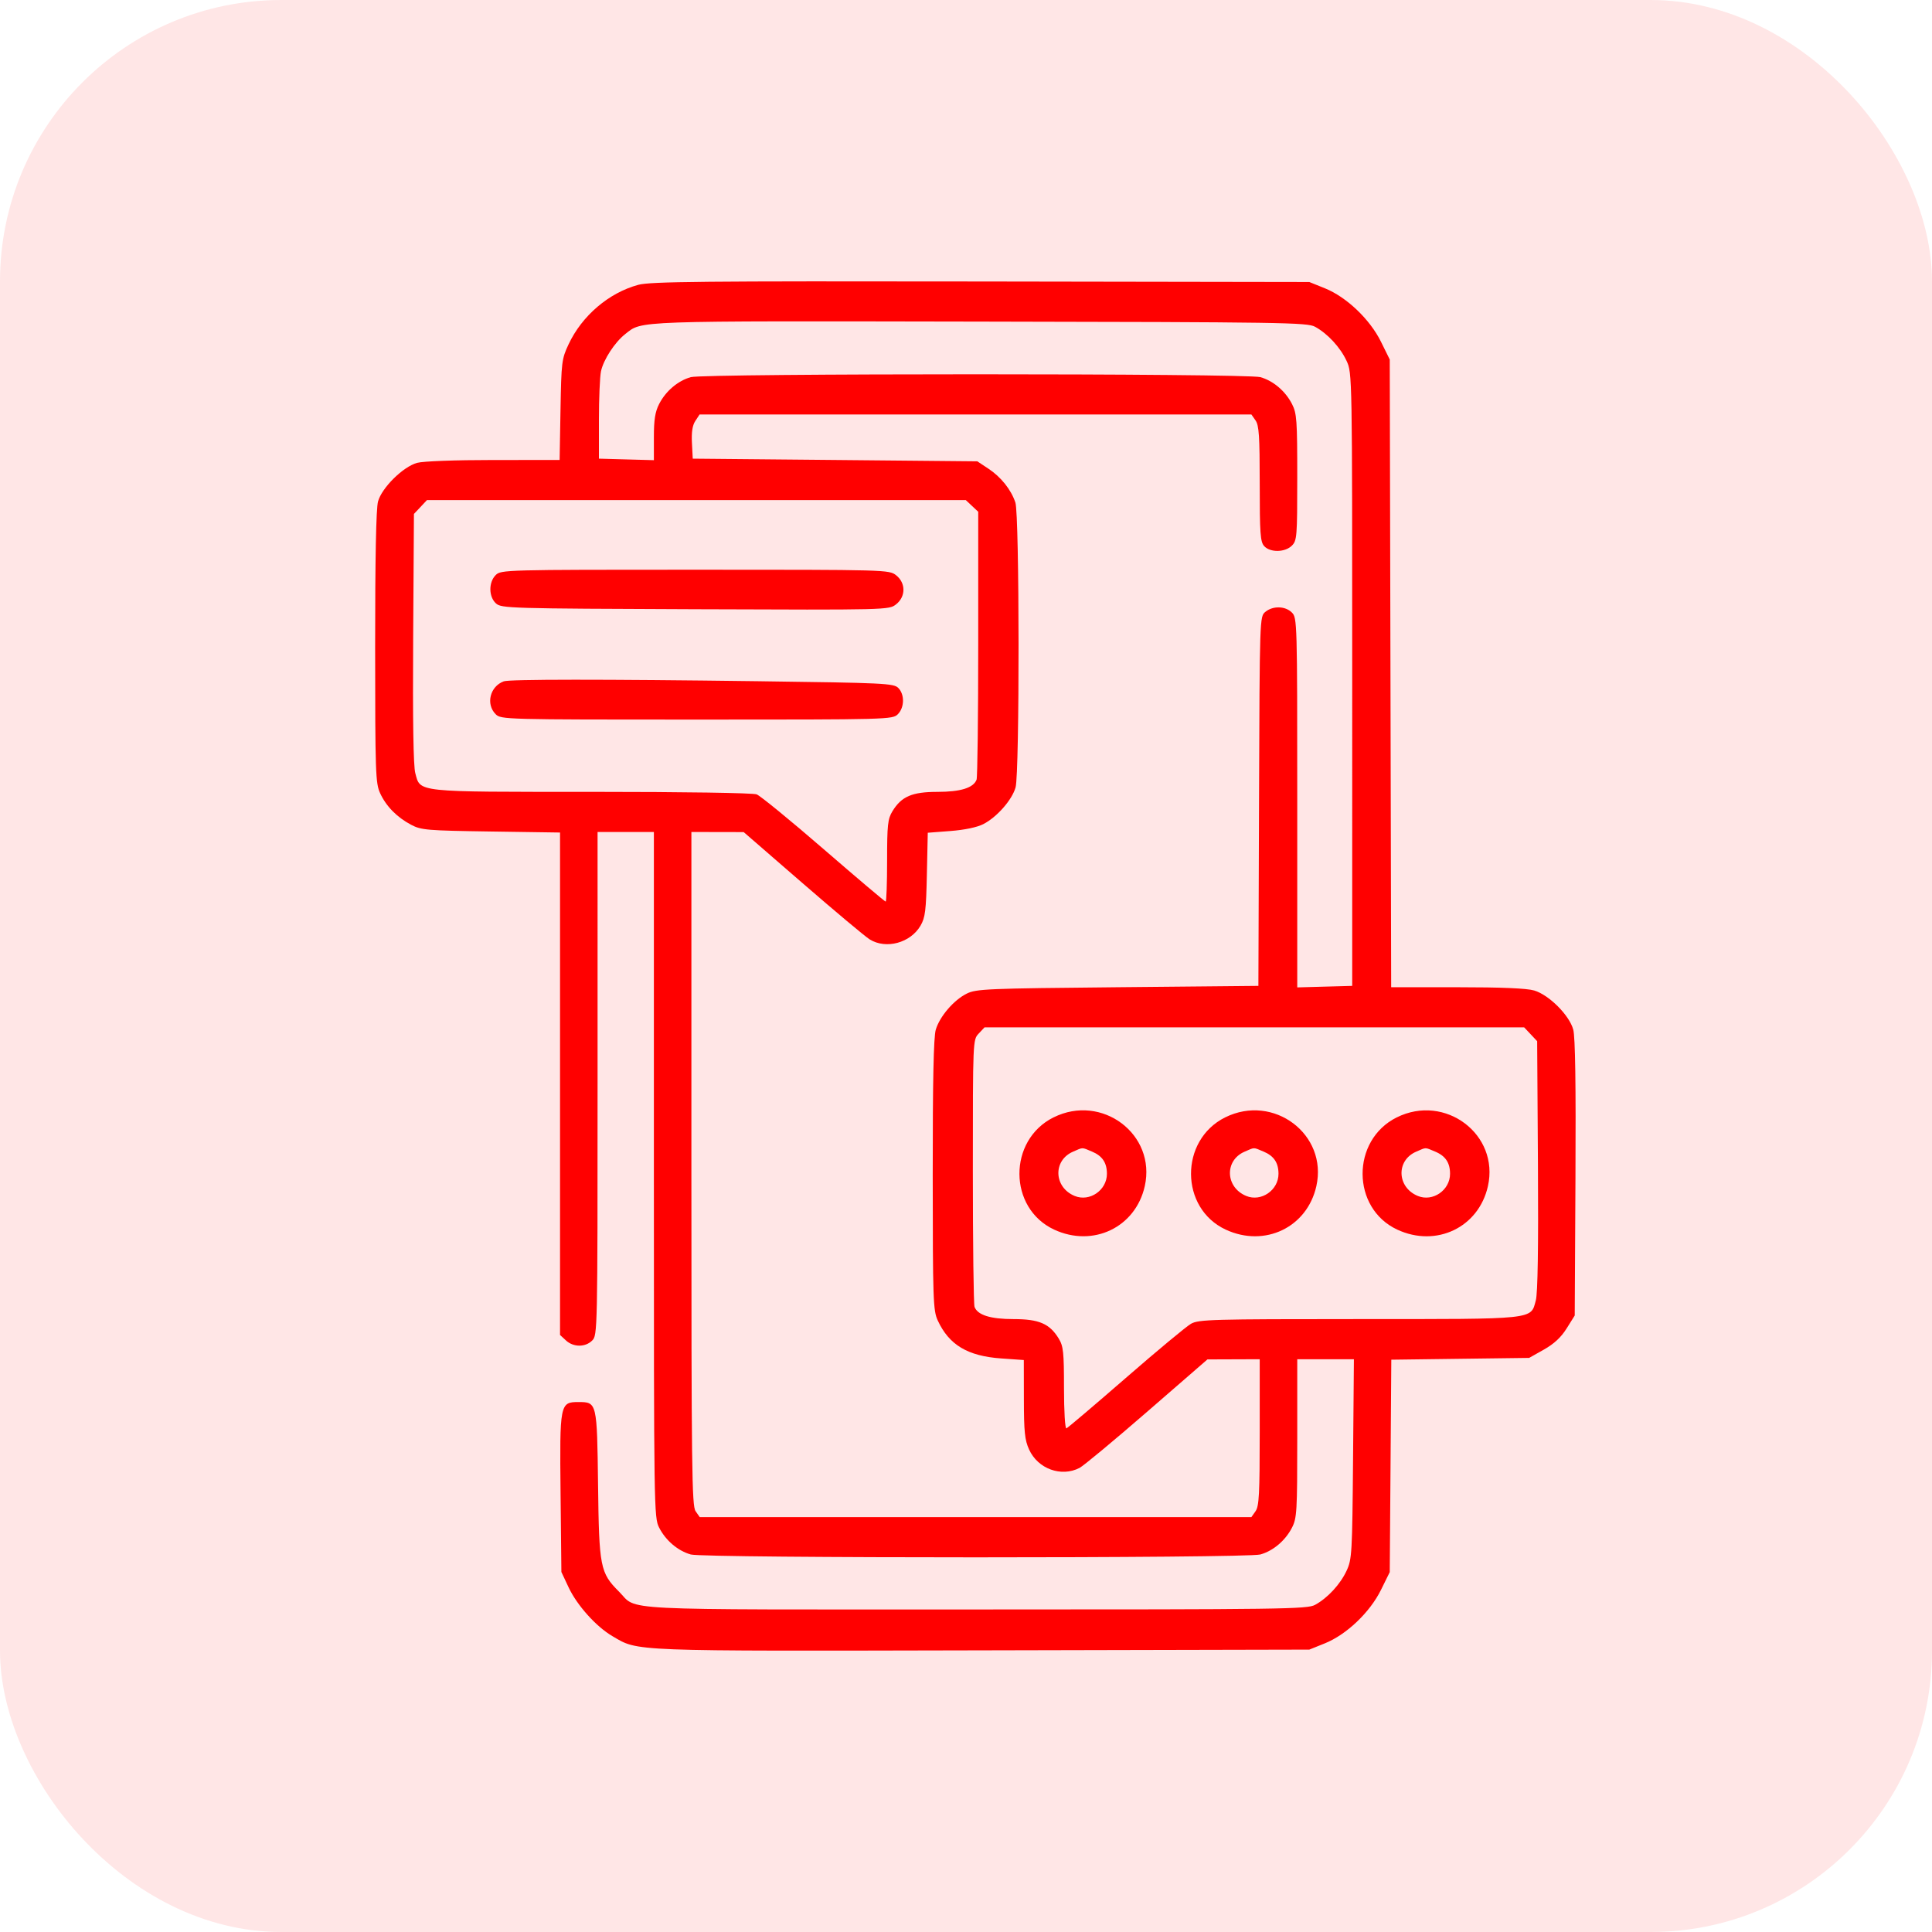 <?xml version="1.0" encoding="UTF-8"?> <svg xmlns="http://www.w3.org/2000/svg" width="103" height="103" fill="none"><rect width="103" height="103" fill="#FF0101" fill-opacity=".1" rx="15"></rect><path fill="red" fill-rule="evenodd" d="M34.028 15.185c-1.569.425-3 1.645-3.716 3.172-.366.779-.385.937-.43 3.491l-.047 2.675-3.526.001c-2.046 0-3.755.064-4.072.152-.751.208-1.882 1.327-2.083 2.059-.104.379-.155 2.994-.154 7.776.002 6.684.021 7.247.265 7.776.32.698.898 1.286 1.659 1.687.532.28.837.306 4.253.356l3.68.054V71.17l.313.29c.398.371 1.035.374 1.402.006.282-.281.286-.475.286-13.697V44.356h3.002v18.269c0 17.85.006 18.281.28 18.816.352.69 1.004 1.243 1.69 1.433.733.203 29.627.203 30.36 0 .686-.19 1.338-.743 1.69-1.433.26-.507.28-.86.28-4.762v-4.215h3.02l-.045 5.315c-.043 5.037-.06 5.349-.344 5.959-.335.723-1.01 1.455-1.681 1.821-.418.229-1.674.246-18.1.246-19.638 0-17.973.084-19.016-.958-.996-.993-1.057-1.307-1.11-5.677-.055-4.41-.058-4.423-1.045-4.423s-1.004.086-.954 4.874l.044 4.186.383.816c.451.962 1.47 2.097 2.338 2.605 1.407.823.748.797 19.731.756l17.422-.039.827-.333c1.157-.466 2.402-1.652 2.994-2.851l.467-.947.042-5.663.041-5.662 3.674-.048 3.675-.048.786-.443c.546-.309.916-.653 1.214-1.13l.43-.687.039-7.33c.026-4.99-.011-7.517-.118-7.912-.206-.764-1.291-1.85-2.082-2.085-.394-.117-1.75-.174-4.107-.174h-3.518l-.038-16.733-.038-16.732-.467-.947c-.592-1.2-1.837-2.385-2.994-2.852l-.827-.333-17.507-.028c-14.856-.023-17.623.004-18.268.178m36.082 2.236c.67.366 1.346 1.098 1.681 1.822.298.64.299.714.299 16.98V52.56l-1.465.04-1.465.041v-9.85c0-9.66-.005-9.855-.286-10.135-.352-.352-1.01-.368-1.414-.036-.303.25-.303.258-.338 10.095l-.034 9.845-7.503.072c-6.973.066-7.542.09-8.044.34-.69.341-1.44 1.213-1.652 1.922-.117.389-.165 2.69-.163 7.742.003 6.678.022 7.23.267 7.76.603 1.306 1.594 1.9 3.384 2.026l1.205.085.004 2.083c.002 1.745.047 2.181.277 2.687.47 1.033 1.716 1.486 2.692.98.212-.111 1.833-1.457 3.602-2.992l3.215-2.791 1.394-.005 1.393-.005v3.892c0 3.292-.034 3.941-.222 4.21l-.223.316H37.305l-.222-.317c-.198-.283-.223-2.251-.223-18.263V44.356l1.394.002 1.393.003 3.145 2.727c1.729 1.5 3.337 2.847 3.572 2.993.873.542 2.175.19 2.711-.731.252-.432.297-.8.339-2.727l.048-2.227 1.211-.093c.749-.057 1.416-.197 1.748-.366.724-.369 1.537-1.294 1.722-1.96.218-.782.209-14.535-.01-15.185-.23-.69-.767-1.363-1.445-1.81l-.585-.387-7.586-.072-7.585-.071-.043-.834c-.03-.58.025-.939.181-1.177l.226-.343h29.419l.222.317c.184.263.222.838.222 3.377 0 2.648.032 3.096.237 3.321.32.354 1.113.34 1.478-.024.27-.27.286-.476.286-3.644 0-3.052-.025-3.409-.28-3.906-.352-.69-1.004-1.242-1.69-1.433-.733-.203-29.627-.203-30.36 0-.686.19-1.338.743-1.69 1.433-.214.417-.28.838-.28 1.77v1.224l-1.465-.04-1.465-.041v-2.069c0-1.138.05-2.302.11-2.587.133-.625.739-1.553 1.298-1.99.919-.717.256-.694 18.886-.661 16.19.028 17.469.048 17.886.276m-18.288 9.553.33.31v7.026c0 3.865-.04 7.13-.088 7.257-.168.437-.849.649-2.084.65-1.353 0-1.92.243-2.401 1.032-.25.41-.285.721-.285 2.64 0 1.197-.035 2.177-.077 2.177-.043 0-1.528-1.256-3.301-2.791s-3.383-2.852-3.577-2.925c-.206-.078-3.874-.134-8.783-.134-9.48 0-9.137.036-9.416-1-.102-.378-.14-2.791-.113-7.193l.041-6.623.347-.368.346-.369h28.73zm-25.395 3.685c-.385.384-.377 1.157.015 1.511.29.261.703.273 10.625.31 10.287.039 10.325.038 10.704-.26.524-.411.526-1.14.003-1.551-.373-.293-.472-.296-10.718-.296-10.152 0-10.348.005-10.629.286m.43 5.665c-.736.27-.968 1.217-.43 1.754.28.28.477.285 10.72.285s10.438-.005 10.718-.285c.358-.357.37-1.058.024-1.403-.245-.244-.742-.268-7.468-.357-8.293-.109-13.257-.107-13.565.006M81.604 55.14l.346.368.042 6.624c.027 4.4-.011 6.814-.113 7.193-.28 1.036.07.999-9.464.999-7.81 0-8.512.02-8.92.25-.242.137-1.807 1.437-3.476 2.889s-3.094 2.66-3.165 2.687c-.073.027-.13-.898-.13-2.14 0-1.931-.033-2.242-.284-2.653-.482-.788-1.048-1.032-2.402-1.032-1.234-.001-1.916-.213-2.083-.65-.05-.126-.09-3.383-.09-7.237 0-6.997.001-7.006.312-7.336l.31-.33h28.77zm-25.436 4.43c-2.44 1.215-2.422 4.843.03 5.983 2.078.966 4.34-.117 4.833-2.316.619-2.76-2.284-4.95-4.862-3.666m9.147 0c-2.44 1.215-2.422 4.843.03 5.983 2.078.966 4.34-.117 4.832-2.316.62-2.76-2.283-4.95-4.862-3.666m9.147 0c-2.44 1.215-2.422 4.843.03 5.983 2.078.966 4.34-.117 4.832-2.316.62-2.76-2.283-4.95-4.862-3.666M58.22 61.395c.549.23.793.594.793 1.184 0 .876-.924 1.51-1.72 1.18-1.114-.46-1.168-1.89-.091-2.358.562-.244.45-.243 1.018-.006m9.147 0c.548.23.793.594.793 1.184 0 .876-.925 1.51-1.721 1.18-1.113-.46-1.168-1.89-.09-2.358.561-.244.45-.243 1.018-.006m9.146 0c.55.23.793.594.793 1.184 0 .876-.924 1.51-1.72 1.18-1.113-.46-1.168-1.89-.09-2.358.561-.244.449-.243 1.017-.006" clip-rule="evenodd"></path></svg> 